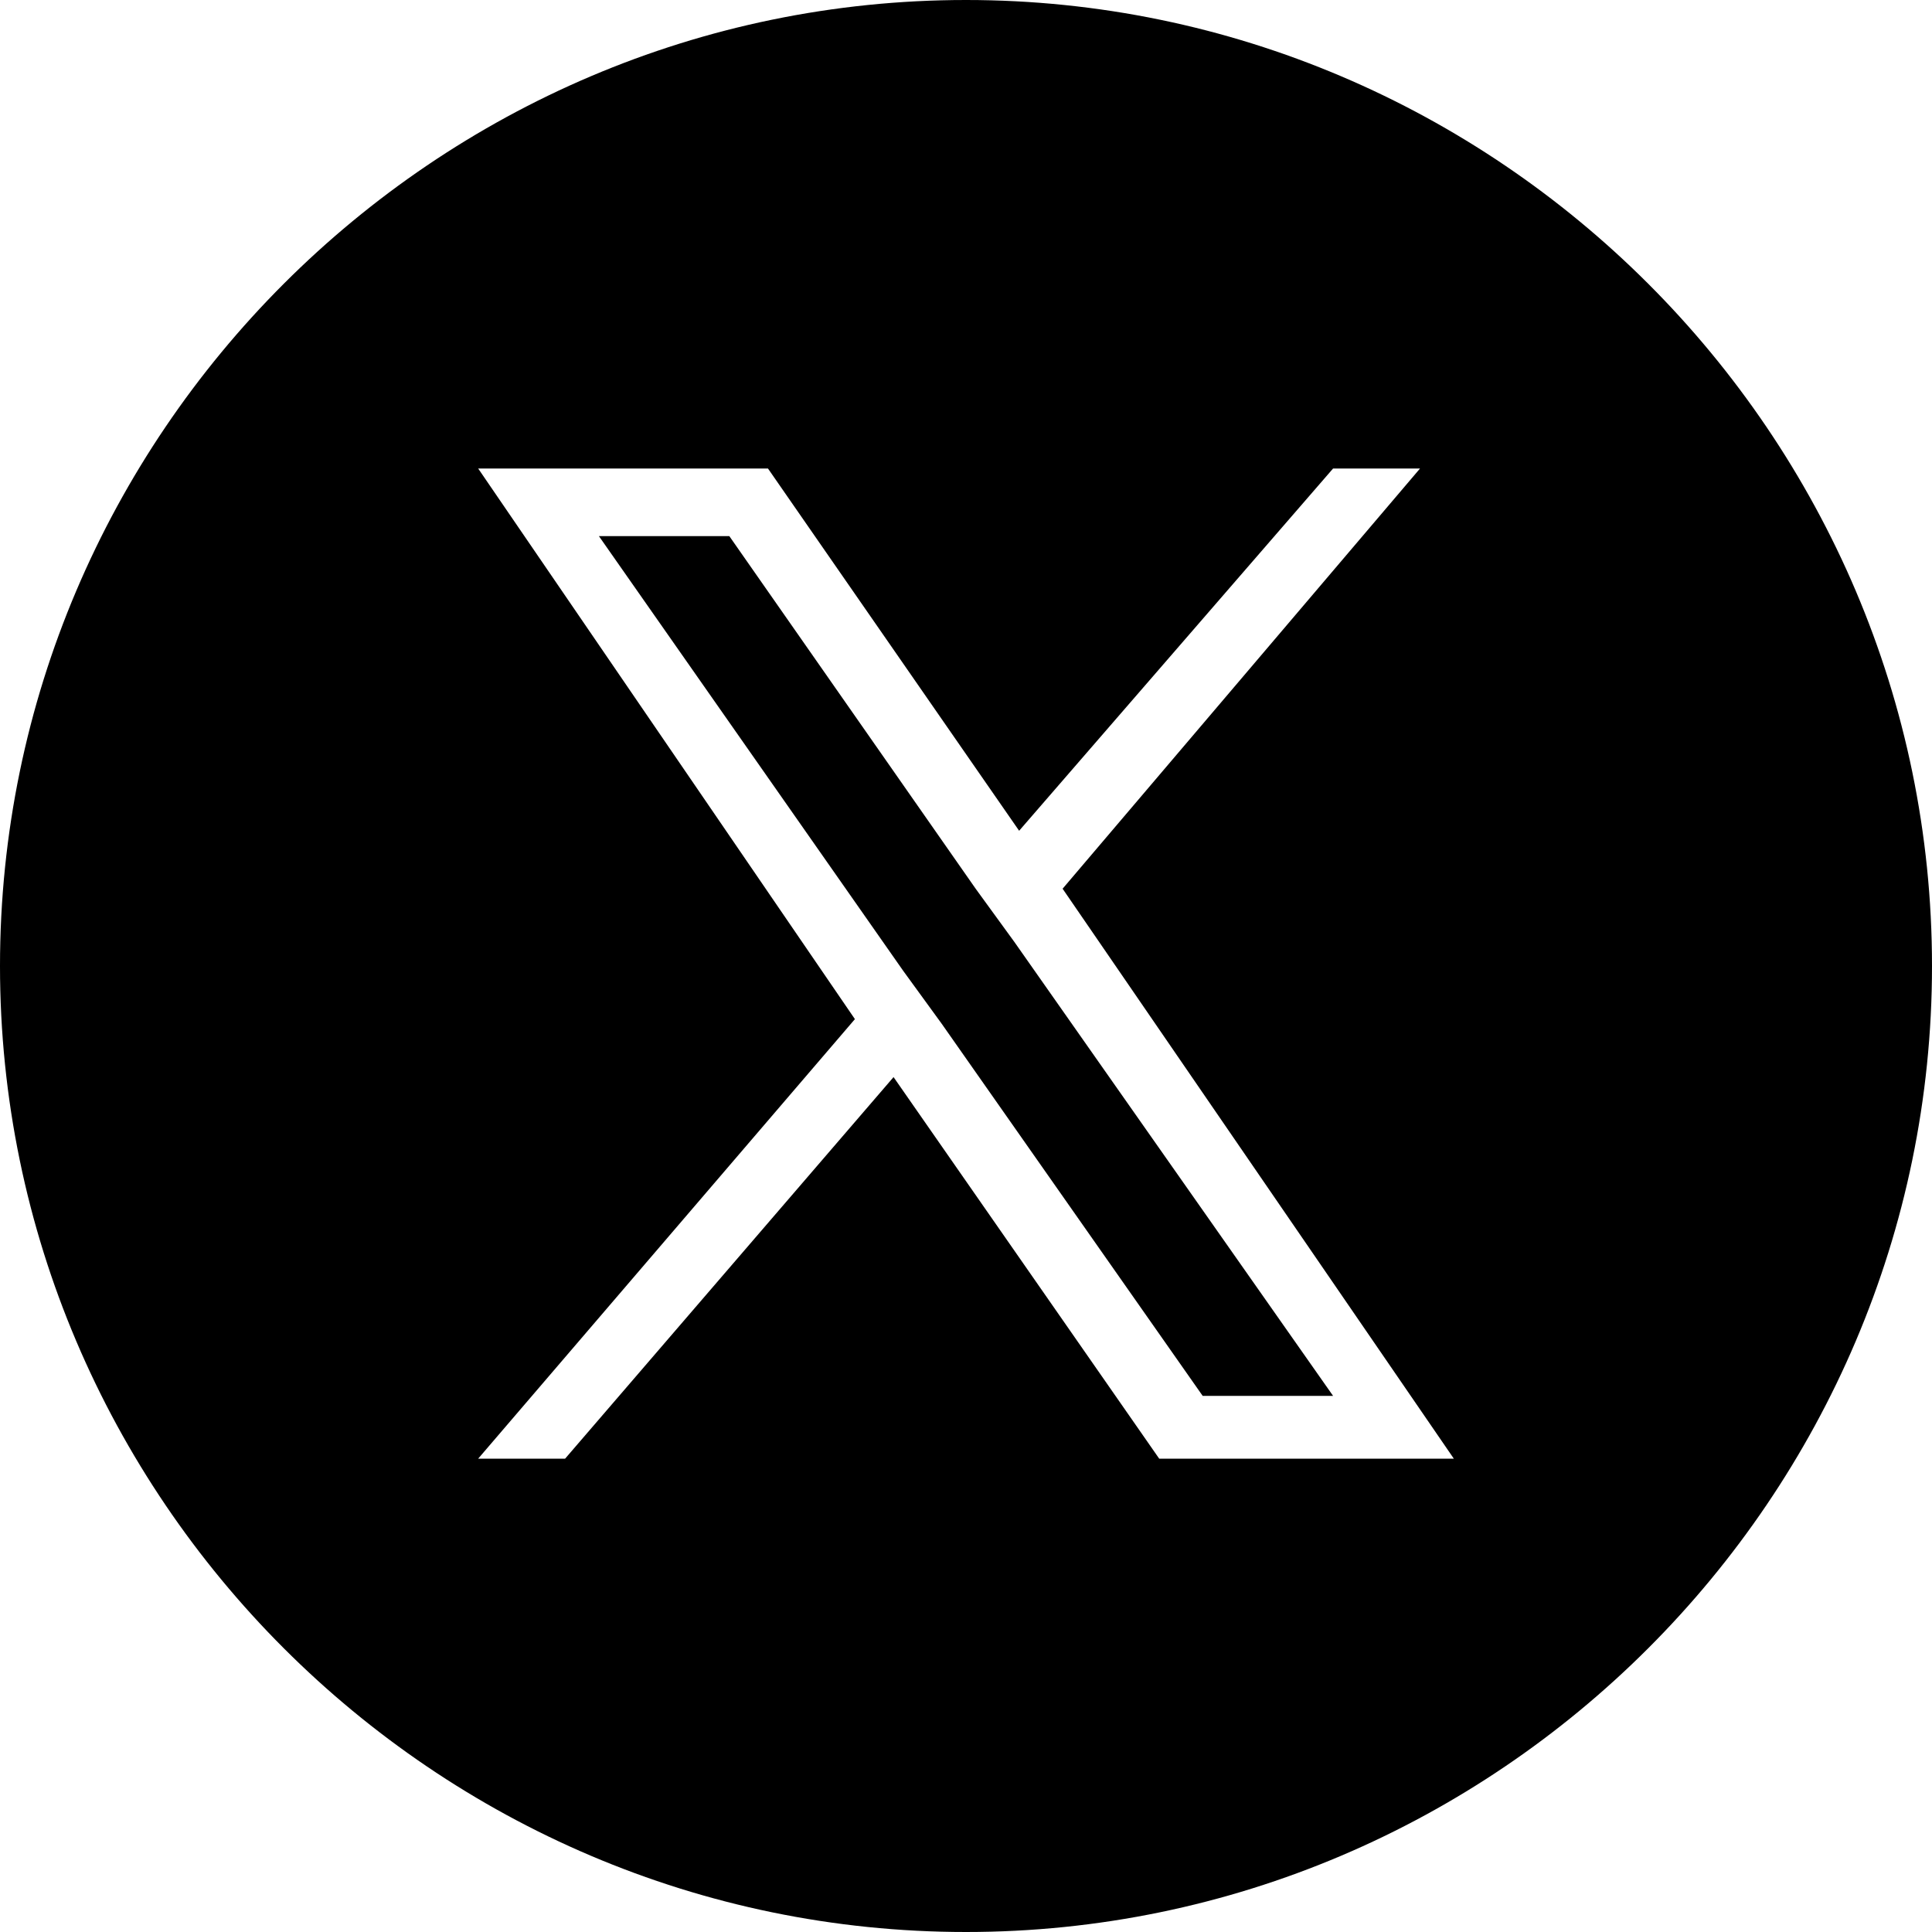 <svg xmlns="http://www.w3.org/2000/svg" viewBox="0 0 40 40"><defs><style>.share-x{fill: #000;}</style></defs><polygon class="share-x" points="20.2 18.4 15.1 11.1 12.4 11.1 18.7 20.1 19.5 21.2 24.9 28.9 27.6 28.9 21 19.5 20.2 18.4"/><path class="share-x" d="M20,0C9,0,0,9,0,20s9,20,20,20,20-9,20-20S31,0,20,0ZM24,30.2l-5.5-7.9-6.8,7.9h-1.8l7.8-9.1-7.8-11.4h6l5.2,7.5,6.5-7.5h1.8l-7.4,8.7,8.1,11.8h-6Z"/></svg>